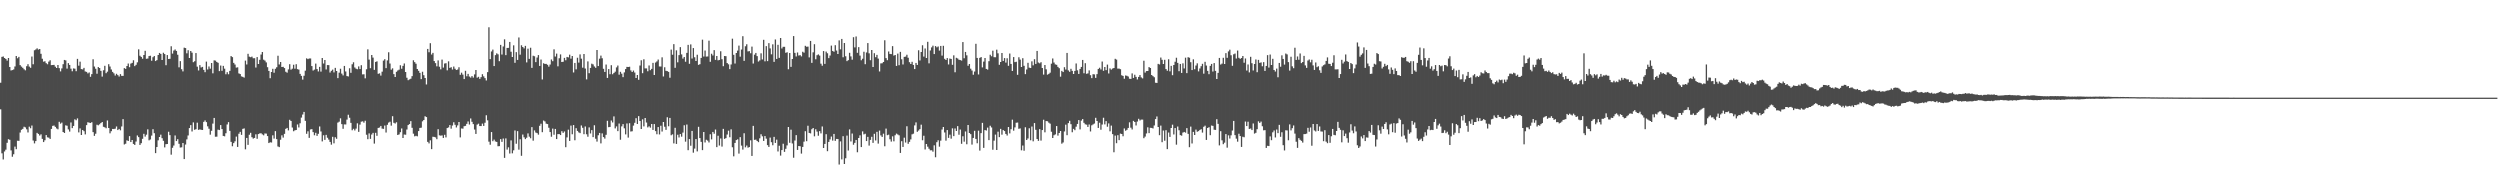 <?xml version="1.0" encoding="UTF-8"?>
<svg xmlns="http://www.w3.org/2000/svg" width="1920" height="150">
  <path d="M0 63.522h1v20.424H0zM1 43.660h1v74.108H1zM2 43.341h1v79.118H2zM3 44.528h1v71.784H3zM4 45.281h1v69.657H4zM5 46.532h1v63.155H5zM6 44.531h1v62.358H6zM7 51.462h1v55.908H7zM8 54.122h1v61.403H8zM9 53.797h1v66.573H9zM10 53.341h1v65.125H10zM11 51.041h1v61.534H11zM12 43.006h1v71.604H12zM13 44.724h1v63.379H13zM14 43.695h1v64.512H14zM15 50.020h1v51.744H15zM16 51.144h1v48.527H16zM17 52.081h1v46.872H17zM18 53.200h1v44.153H18zM19 54.038h1v43.823H19zM20 50.839h1v48.487H20zM21 49.325h1v52.397H21zM22 51.154h1v46.141H22zM23 52.068h1v46.465H23zM24 43.420h1v52.987H24zM25 49.372h1v58.543H25zM26 38.586h1v71.527H26zM27 38.014h1v70.323H27zM28 37.103h1v64.925H28zM29 38.070h1v64.772H29zM30 37.624h1v66.472H30zM31 41.334h1v61.814H31zM32 45.103h1v61.571H32zM33 47.355h1v61.772H33zM34 47.059h1v60.642H34zM35 48.558h1v55.152H35zM36 49.339h1v56.112H36zM37 47.295h1v58.430H37zM38 46.309h1v60.403H38zM39 50.004h1v48.997H39zM40 49.911h1v46.753H40zM41 49.819h1v46.583H41zM42 51.197h1v46.260H42zM43 52.215h1v46.423H43zM44 49.901h1v49.442H44zM45 52.312h1v41.230H45zM46 54.845h1v40.107H46zM47 52.550h1v41.609H47zM48 49.294h1v52.076H48zM49 46.036h1v56.132H49zM50 46.403h1v49.871H50zM51 52.699h1v43.856H51zM52 48.478h1v50.876H52zM53 49.856h1v51.205H53zM54 52.732h1v41.339H54zM55 54.707h1v43.674H55zM56 52.510h1v44.194H56zM57 52.723h1v38.922H57zM58 54.683h1v37.696H58zM59 45.194h1v45.749H59zM60 50.453h1v51.252H60zM61 47.363h1v51.253H61zM62 53.056h1v50.627H62zM63 53.298h1v46.566H63zM64 52.111h1v48.649H64zM65 54.884h1v48.343H65zM66 55.219h1v40.887H66zM67 56.361h1v37.518H67zM68 55.639h1v38.570H68zM69 58.990h1v35.497H69zM70 56.909h1v36.948H70zM71 45.530h1v55.929H71zM72 51.088h1v53.239H72zM73 52.795h1v49.923H73zM74 56.633h1v39.155H74zM75 51.532h1v44.720H75zM76 52.243h1v43.231H76zM77 54.441h1v40.080H77zM78 58.838h1v34.853H78zM79 53.960h1v43.416H79zM80 50.559h1v47.212H80zM81 56.222h1v42.304H81zM82 55.047h1v37.484H82zM83 49.282h1v49.023H83zM84 51.117h1v51.283H84zM85 53.353h1v47.388H85zM86 55.195h1v43.809H86zM87 56.295h1v42.837H87zM88 58.014h1v40.788H88zM89 56.682h1v40.418H89zM90 57.708h1v42.189H90zM91 58.766h1v40.247H91zM92 56.957h1v43.122H92zM93 58.271h1v38.871H93zM94 58.249h1v33.256H94zM95 52.314h1v58.644H95zM96 52.870h1v57.537H96zM97 50.669h1v57.098H97zM98 48.778h1v59.491H98zM99 51.606h1v52.948H99zM100 48.868h1v60.214H100zM101 48.290h1v59.244H101zM102 46.283h1v64.277H102zM103 50.806h1v60.483H103zM104 49.770h1v58.911H104zM105 47.889h1v56.144H105zM106 37.875h1v67.438H106zM107 42.829h1v68.501H107zM108 43.716h1v66.283H108zM109 45.133h1v61.461H109zM110 42.259h1v60.489H110zM111 39.020h1v65.911H111zM112 45.178h1v58.234H112zM113 44.963h1v54.389H113zM114 43.056h1v64.713H114zM115 42.786h1v64.315H115zM116 46.654h1v57.506H116zM117 43.910h1v55.333H117zM118 43.007h1v59.270H118zM119 46.900h1v70.699H119zM120 46.204h1v66.718H120zM121 42.217h1v65.542H121zM122 40.668h1v64.573H122zM123 41.402h1v61.997H123zM124 46.088h1v60.057H124zM125 40.510h1v67.634H125zM126 41.509h1v71.705H126zM127 50.072h1v60.694H127zM128 42.312h1v68.262H128zM129 45.287h1v55.883H129zM130 45.176h1v58.609H130zM131 35.551h1v83.244H131zM132 41.152h1v72.334H132zM133 38.832h1v72.933H133zM134 37.974h1v66.044H134zM135 39.093h1v69.262H135zM136 42.014h1v64.875H136zM137 51.717h1v58.706H137zM138 46.937h1v66.354H138zM139 53.124h1v60.041H139zM140 54.814h1v55.006H140zM141 36.585h1v85.584H141zM142 36.897h1v74.094H142zM143 40.947h1v66.128H143zM144 38.565h1v65.482H144zM145 44.551h1v53.784H145zM146 39.176h1v56.950H146zM147 40.463h1v60.509H147zM148 47.770h1v46.236H148zM149 47.038h1v52.669H149zM150 40.752h1v58.457H150zM151 51.189h1v43.032H151zM152 54.100h1v45.631H152zM153 50.006h1v49.370H153zM154 51.817h1v47.868H154zM155 51.352h1v48.473H155zM156 53.665h1v39.906H156zM157 55.428h1v37.020H157zM158 47.293h1v46.517H158zM159 53.336h1v43.663H159zM160 51.025h1v47.837H160zM161 52.736h1v50.707H161zM162 48.383h1v52.051H162zM163 56.294h1v38.631H163zM164 46.333h1v44.221H164zM165 46.560h1v58.447H165zM166 47.555h1v57.395H166zM167 48.218h1v51.344H167zM168 54.622h1v45.266H168zM169 50.343h1v45.692H169zM170 54.368h1v44.769H170zM171 50.589h1v53.826H171zM172 52.758h1v51.922H172zM173 57.052h1v45.308H173zM174 55.465h1v40.137H174zM175 57.032h1v36.781H175zM176 54.423h1v46.084H176zM177 43.075h1v65.893H177zM178 43.897h1v68.438H178zM179 48.268h1v61.640H179zM180 49.536h1v59.020H180zM181 51.905h1v53.029H181zM182 51.719h1v61.127H182zM183 56.363h1v46.338H183zM184 56.866h1v44.414H184zM185 58.676h1v44.922H185zM186 59.026h1v39.939H186zM187 59.597h1v39.027H187zM188 46.564h1v68.124H188zM189 49.492h1v56.434H189zM190 41.319h1v69.919H190zM191 43.512h1v59.985H191zM192 43.937h1v58.041H192zM193 43.475h1v61.891H193zM194 44.739h1v61.694H194zM195 44.703h1v61.242H195zM196 51.859h1v51.311H196zM197 43.808h1v62.797H197zM198 49.172h1v53.785H198zM199 45.920h1v56.527H199zM200 41.884h1v60.451H200zM201 39.958h1v63.243H201zM202 45.850h1v58.102H202zM203 46.548h1v55.953H203zM204 47.910h1v54.704H204zM205 51.634h1v52.848H205zM206 54.453h1v55.420H206zM207 60.070h1v49.200H207zM208 55.311h1v54.167H208zM209 52.826h1v51.110H209zM210 55.842h1v50.582H210zM211 52.817h1v47.913H211zM212 51.673h1v55.199H212zM213 42.798h1v69.671H213zM214 49.517h1v63.457H214zM215 47.629h1v59.696H215zM216 51.455h1v52.498H216zM217 51.305h1v54.349H217zM218 52.274h1v50.519H218zM219 55.110h1v43.879H219zM220 55.829h1v42.439H220zM221 53.295h1v46.829H221zM222 49.320h1v42.689H222zM223 53.506h1v39.432H223zM224 52.721h1v45.241H224zM225 49.708h1v51.126H225zM226 52.720h1v47.378H226zM227 49.314h1v50.535H227zM228 53.069h1v42.498H228zM229 53.432h1v44.437H229zM230 56.740h1v37.904H230zM231 58.266h1v32.058H231zM232 61.133h1v26.842H232zM233 58.166h1v27.773H233zM234 54.293h1v38.532H234zM235 44.821h1v57.921H235zM236 45.429h1v55.413H236zM237 44.886h1v60.982H237zM238 44.879h1v54.540H238zM239 50.761h1v48.422H239zM240 54.186h1v47.300H240zM241 53.448h1v50.423H241zM242 48.855h1v53.120H242zM243 53.052h1v51.285H243zM244 54.884h1v47.855H244zM245 51.367h1v45.778H245zM246 54.966h1v45.981H246zM247 44.526h1v64.066H247zM248 48.780h1v55.083H248zM249 46.060h1v61.334H249zM250 53.343h1v50.213H250zM251 49.965h1v55.803H251zM252 50.038h1v57.180H252zM253 55.727h1v53.278H253zM254 54.392h1v56.732H254zM255 53.467h1v51.574H255zM256 55.605h1v54.465H256zM257 52.124h1v53.274H257zM258 54.544h1v52.043H258zM259 59.985h1v34.167H259zM260 55.802h1v37.640H260zM261 52.781h1v38.086H261zM262 56.540h1v38.817H262zM263 57.894h1v41.011H263zM264 50.653h1v44.899H264zM265 54.887h1v40.686H265zM266 58.416h1v33.446H266zM267 58.735h1v29.391H267zM268 52.431h1v38.005H268zM269 55.905h1v38.442H269zM270 49.338h1v50.685H270zM271 47.827h1v51.092H271zM272 51.799h1v48.402H272zM273 52.767h1v46.001H273zM274 53.178h1v41.527H274zM275 50.999h1v50.262H275zM276 53.067h1v42.607H276zM277 50.073h1v43.381H277zM278 57.117h1v36.046H278zM279 57.026h1v37.178H279zM280 60.177h1v32.549H280zM281 53.173h1v50.297H281zM282 37.889h1v68.991H282zM283 45.780h1v56.656H283zM284 52.363h1v54.293H284zM285 42.228h1v61.101H285zM286 44.232h1v57.820H286zM287 53.670h1v56.620H287zM288 47.575h1v54.400H288zM289 47.113h1v57.163H289zM290 56.670h1v41.605H290zM291 56.294h1v41.658H291zM292 58.043h1v38.695H292zM293 55.041h1v43.749H293zM294 46.559h1v52.386H294zM295 45.451h1v50.968H295zM296 52.347h1v49.447H296zM297 46.392h1v49.442H297zM298 40.154h1v54.005H298zM299 48.784h1v44.722H299zM300 53.510h1v42.988H300zM301 52.493h1v36.761H301zM302 56.934h1v37.361H302zM303 59.142h1v35.712H303zM304 55.121h1v38.795H304zM305 54.125h1v49.563H305zM306 53.515h1v49.729H306zM307 50.103h1v51.450H307zM308 52.764h1v45.884H308zM309 50.593h1v55.406H309zM310 48.759h1v54.542H310zM311 55.294h1v48.173H311zM312 59.697h1v39.790H312zM313 61.602h1v34.454H313zM314 60.969h1v34.301H314zM315 60.451h1v32.593H315zM316 58.491h1v39.643H316zM317 46.268h1v56.389H317zM318 47.705h1v56.984H318zM319 48.965h1v55.345H319zM320 52.985h1v51.695H320zM321 54.388h1v46.249H321zM322 55.985h1v42.246H322zM323 60.749h1v37.275H323zM324 55.110h1v38.071H324zM325 57.771h1v34.374H325zM326 59.888h1v29.381H326zM327 64.888h1v25.033H327zM328 37.581h1v71.393H328zM329 40.134h1v70.015H329zM330 33.165h1v74.597H330zM331 41.861h1v72.690H331zM332 40.598h1v64.395H332zM333 46.904h1v58.273H333zM334 48.482h1v57.028H334zM335 50.929h1v55.958H335zM336 46.379h1v52.852H336zM337 51.229h1v52.729H337zM338 53.258h1v50.924H338zM339 45.788h1v58.191H339zM340 51.938h1v53.988H340zM341 48.787h1v54.753H341zM342 48.550h1v56.958H342zM343 54.023h1v44.320H343zM344 47.128h1v50.737H344zM345 52.104h1v43.951H345zM346 51.608h1v47.191H346zM347 53.424h1v42.979H347zM348 51.083h1v42.825H348zM349 52.807h1v43.042H349zM350 53.756h1v44.142H350zM351 53.403h1v42.925H351zM352 51.636h1v42.057H352zM353 57.446h1v48.051H353zM354 55.814h1v42.822H354zM355 57.284h1v41.535H355zM356 60.719h1v36.201H356zM357 54.396h1v42.284H357zM358 58.582h1v36.550H358zM359 56.729h1v36.555H359zM360 58.791h1v36.864H360zM361 59.603h1v31.357H361zM362 58.409h1v35.121H362zM363 59.623h1v35.723H363zM364 57.122h1v42.342H364zM365 53.748h1v49.106H365zM366 59.625h1v36.064H366zM367 58.962h1v36.020H367zM368 60.586h1v36.209H368zM369 59.214h1v37.600H369zM370 56.997h1v37.939H370zM371 58.612h1v38.127H371zM372 59.991h1v34.271H372zM373 61.816h1v26.690H373zM374 55.382h1v37.043H374zM375 20.939h1v87.846H375zM376 45.404h1v65.768H376zM377 39.547h1v61.876H377zM378 38.105h1v70.357H378zM379 50.761h1v56.452H379zM380 42.339h1v66.320H380zM381 40.965h1v68.065H381zM382 41.747h1v70.608H382zM383 47.008h1v65.212H383zM384 34.477h1v72.377H384zM385 41.899h1v67.075H385zM386 35.675h1v70.707H386zM387 30.219h1v91.001H387zM388 42.317h1v63.973H388zM389 36.805h1v78.066H389zM390 36.760h1v76.407H390zM391 32.181h1v85.707H391zM392 39.716h1v68.093H392zM393 43.758h1v73.983H393zM394 34.806h1v80.657H394zM395 48.245h1v51.943H395zM396 40.039h1v70.347H396zM397 46.022h1v54.702H397zM398 28.764h1v86.157H398zM399 42.001h1v64.978H399zM400 34.776h1v84.860H400zM401 36.084h1v67.221H401zM402 37.173h1v68.307H402zM403 35.227h1v71.639H403zM404 47.911h1v57.885H404zM405 37.372h1v65.086H405zM406 45.194h1v59.741H406zM407 36.675h1v69.534H407zM408 52.134h1v45.517H408zM409 42.800h1v65.213H409zM410 43.224h1v56.920H410zM411 47.696h1v54.075H411zM412 44.185h1v58.046H412zM413 42.283h1v61.127H413zM414 50.613h1v46.005H414zM415 45.728h1v49.278H415zM416 61.042h1v40.492H416zM417 48.609h1v43.955H417zM418 49.088h1v44.142H418zM419 49.072h1v45.893H419zM420 49.744h1v45.528H420zM421 51.194h1v46.913H421zM422 49.547h1v51.877H422zM423 45.669h1v59.322H423zM424 47.009h1v51.781H424zM425 37.894h1v65.587H425zM426 43.416h1v55.609H426zM427 41.189h1v65.632H427zM428 50.941h1v52.069H428zM429 44.732h1v58.254H429zM430 41.803h1v61.937H430zM431 47.633h1v53.149H431zM432 47.425h1v54.603H432zM433 44.456h1v56.513H433zM434 46.269h1v66.774H434zM435 43.727h1v61.799H435zM436 44.105h1v55.471H436zM437 41.981h1v66.259H437zM438 45.066h1v51.407H438zM439 42.996h1v60.133H439zM440 55.651h1v40.405H440zM441 48.344h1v59.377H441zM442 53.238h1v45.202H442zM443 44.345h1v56.204H443zM444 48.093h1v53.601H444zM445 41.798h1v60.428H445zM446 45.040h1v51.299H446zM447 51.956h1v46.194H447zM448 41.491h1v61.581H448zM449 52.660h1v44.484H449zM450 60.965h1v42.167H450zM451 47.131h1v57.889H451zM452 56.241h1v41.615H452zM453 52.178h1v50.315H453zM454 48.916h1v51.049H454zM455 49.440h1v55.903H455zM456 51.043h1v45.144H456zM457 52.088h1v54.450H457zM458 38.404h1v70.338H458zM459 50.718h1v53.149H459zM460 45.082h1v57.013H460zM461 42.680h1v67.429H461zM462 44.748h1v57.697H462zM463 52.826h1v52.462H463zM464 55.240h1v51.225H464zM465 49.538h1v53.997H465zM466 59.829h1v32.929H466zM467 53.019h1v44.678H467zM468 56.979h1v40.496H468zM469 50.056h1v42.505H469zM470 57.059h1v36.987H470zM471 56.012h1v33.366H471zM472 55.042h1v43.552H472zM473 51.785h1v45.279H473zM474 50.331h1v50.375H474zM475 57.341h1v37.549H475zM476 55.135h1v52.194H476zM477 56.561h1v40.529H477zM478 59.263h1v36.083H478zM479 55.593h1v42.957H479zM480 53.032h1v50.211H480zM481 51.359h1v43.466H481zM482 51.453h1v54.223H482zM483 51.255h1v43.354H483zM484 54.073h1v46.940H484zM485 55.286h1v45.514H485zM486 54.192h1v42.285H486zM487 55.700h1v38.600H487zM488 59.883h1v30.872H488zM489 57.587h1v37.669H489zM490 61.288h1v27.914H490zM491 50.305h1v42.619H491zM492 46.300h1v52.766H492zM493 56.220h1v35.446H493zM494 45.502h1v51.564H494zM495 52.535h1v38.082H495zM496 52.541h1v41.582H496zM497 54.750h1v43.068H497zM498 50.296h1v46.746H498zM499 53.917h1v44.116H499zM500 52.880h1v42.370H500zM501 48.260h1v51.521H501zM502 57.604h1v37.681H502zM503 48.020h1v52.705H503zM504 47.176h1v55.960H504zM505 45.740h1v51.836H505zM506 51.025h1v52.231H506zM507 51.109h1v45.472H507zM508 44.036h1v56.979H508zM509 58.709h1v34.969H509zM510 51.679h1v45.676H510zM511 54.373h1v45.352H511zM512 54.620h1v35.458H512zM513 55.176h1v41.801H513zM514 59.716h1v30.862H514zM515 38.079h1v65.827H515zM516 42.060h1v61.119H516zM517 33.878h1v76.244H517zM518 52.094h1v46.071H518zM519 38.630h1v71.929H519zM520 47.872h1v55.616H520zM521 42.349h1v63.223H521zM522 36.174h1v66.772H522zM523 41.791h1v63.169H523zM524 44.982h1v56.837H524zM525 43.788h1v52.410H525zM526 47.437h1v61.348H526zM527 40.598h1v55.019H527zM528 34.477h1v80.855H528zM529 49.004h1v57.801H529zM530 34.109h1v77.836H530zM531 44.968h1v55.604H531zM532 36.902h1v80.329H532zM533 43.974h1v70.128H533zM534 46.829h1v59.979H534zM535 42.037h1v74.238H535zM536 49.805h1v47.556H536zM537 49.317h1v56.732H537zM538 44.469h1v64.490H538zM539 30.489h1v84.801H539zM540 43.444h1v57.943H540zM541 38.823h1v70.614H541zM542 43.479h1v63.814H542zM543 43.348h1v64.646H543zM544 31.236h1v78.173H544zM545 47.475h1v55.619H545zM546 41.263h1v65.793H546zM547 42.580h1v58.724H547zM548 38.502h1v64.211H548zM549 46.000h1v53.476H549zM550 42.988h1v69.986H550zM551 46.350h1v57.919H551zM552 46.039h1v65.735H552zM553 39.372h1v66.963H553zM554 45.480h1v67.109H554zM555 50.827h1v48.156H555zM556 43.027h1v63.632H556zM557 43.170h1v62.921H557zM558 48.458h1v54.841H558zM559 49.407h1v50.946H559zM560 53.069h1v52.331H560zM561 49.485h1v49.867H561zM562 29.678h1v83.433H562zM563 42.086h1v77.952H563zM564 48.770h1v60.992H564zM565 40.712h1v66.836H565zM566 38.845h1v68.173H566zM567 35.039h1v82.923H567zM568 43.539h1v61.792H568zM569 38.053h1v73.769H569zM570 27.785h1v87.083H570zM571 46.746h1v55.581H571zM572 35.555h1v77.607H572zM573 34.021h1v77.759H573zM574 39.453h1v73.970H574zM575 39.286h1v73.649H575zM576 40.903h1v66.861H576zM577 35.802h1v83.960H577zM578 48.790h1v47.877H578zM579 42.005h1v65.391H579zM580 40.644h1v66.551H580zM581 43.123h1v65.172H581zM582 47.264h1v61.919H582zM583 46.367h1v59.885H583zM584 40.940h1v62.155H584zM585 45.664h1v59.034H585zM586 30.569h1v77.649H586zM587 47.104h1v57.393H587zM588 35.428h1v71.079H588zM589 46.936h1v64.549H589zM590 33.143h1v79.721H590zM591 37.172h1v68.485H591zM592 41.721h1v67.485H592zM593 34.066h1v77.508H593zM594 47.518h1v57.583H594zM595 30.296h1v79.476H595zM596 45.255h1v61.997H596zM597 34.398h1v81.904H597zM598 44.439h1v67.508H598zM599 29.174h1v90.339H599zM600 37.200h1v78.062H600zM601 35.948h1v74.460H601zM602 35.954h1v80.665H602zM603 40.567h1v73.702H603zM604 40.126h1v71.557H604zM605 53.212h1v44.324H605zM606 40.705h1v68.968H606zM607 51.334h1v48.227H607zM608 45.316h1v64.851H608zM609 27.691h1v93.427H609zM610 40.623h1v67.320H610zM611 43.358h1v60.426H611zM612 40.304h1v74.825H612zM613 42.669h1v69.449H613zM614 42.323h1v70.000H614zM615 43.311h1v74.670H615zM616 39.756h1v73.085H616zM617 40.436h1v68.370H617zM618 35.193h1v65.575H618zM619 35.903h1v72.527H619zM620 35.774h1v60.788H620zM621 44.075h1v58.038H621zM622 31.458h1v71.007H622zM623 48.302h1v50.954H623zM624 40.169h1v58.139H624zM625 33.934h1v70.746H625zM626 45.519h1v53.752H626zM627 42.387h1v58.684H627zM628 41.773h1v62.476H628zM629 42.693h1v58.010H629zM630 48.913h1v53.514H630zM631 50.459h1v46.672H631zM632 39.204h1v74.437H632zM633 49.034h1v61.490H633zM634 39.617h1v63.454H634zM635 40.885h1v75.219H635zM636 44.621h1v64.387H636zM637 42.676h1v64.375H637zM638 34.999h1v69.876H638zM639 39.117h1v68.841H639zM640 39.750h1v63.124H640zM641 34.719h1v73.451H641zM642 38.806h1v67.888H642zM643 41.466h1v65.342H643zM644 31.011h1v95.326H644zM645 37.875h1v70.695H645zM646 29.925h1v92.516H646zM647 43.998h1v60.610H647zM648 33.044h1v92.923H648zM649 43.191h1v78.363H649zM650 46.937h1v57.206H650zM651 46.206h1v69.377H651zM652 40.546h1v58.857H652zM653 43.334h1v65.316H653zM654 45.811h1v56.760H654zM655 28.558h1v82.580H655zM656 36.423h1v73.279H656zM657 27.980h1v79.514H657zM658 40.574h1v76.359H658zM659 36.190h1v69.779H659zM660 42.698h1v61.244H660zM661 46.302h1v66.647H661zM662 45.099h1v55.790H662zM663 39.735h1v63.483H663zM664 49.302h1v53.387H664zM665 40.305h1v68.032H665zM666 33.099h1v72.033H666zM667 40.964h1v70.833H667zM668 46.231h1v61.168H668zM669 38.384h1v66.653H669zM670 51.456h1v58.254H670zM671 40.875h1v61.893H671zM672 43.950h1v63.939H672zM673 42.127h1v59.122H673zM674 45.020h1v65.265H674zM675 54.881h1v45.431H675zM676 48.688h1v55.296H676zM677 48.582h1v56.582H677zM678 47.594h1v55.047H678zM679 30.946h1v81.404H679zM680 44.667h1v54.101H680zM681 46.216h1v57.596H681zM682 39.525h1v63.910H682zM683 41.404h1v65.542H683zM684 41.592h1v67.171H684zM685 35.420h1v69.302H685zM686 42.689h1v65.864H686zM687 42.228h1v61.654H687zM688 50.631h1v51.964H688zM689 41.158h1v62.099H689zM690 50.079h1v53.852H690zM691 39.845h1v77.586H691zM692 45.534h1v62.904H692zM693 49.496h1v63.343H693zM694 43.678h1v62.052H694zM695 43.479h1v66.011H695zM696 42.036h1v54.951H696zM697 44.318h1v66.123H697zM698 47.781h1v61.188H698zM699 49.163h1v57.901H699zM700 47.469h1v55.719H700zM701 49.856h1v52.794H701zM702 53.055h1v43.252H702zM703 48.308h1v45.693H703zM704 49.846h1v51.381H704zM705 38.619h1v61.643H705zM706 46.437h1v52.727H706zM707 39.931h1v55.790H707zM708 34.784h1v72.952H708zM709 43.490h1v60.765H709zM710 37.239h1v77.557H710zM711 44.559h1v66.025H711zM712 32.088h1v80.550H712zM713 48.648h1v65.583H713zM714 38.750h1v76.694H714zM715 36.391h1v79.014H715zM716 35.049h1v81.412H716zM717 41.545h1v70.049H717zM718 35.375h1v85.419H718zM719 36.354h1v72.873H719zM720 35.709h1v71.992H720zM721 38.870h1v73.770H721zM722 35.254h1v72.757H722zM723 42.725h1v56.764H723zM724 35.158h1v62.386H724zM725 45.136h1v56.609H725zM726 46.098h1v61.910H726zM727 44.600h1v55.277H727zM728 49.486h1v56.387H728zM729 44.960h1v58.446H729zM730 45.285h1v61.236H730zM731 49.743h1v48.841H731zM732 42.481h1v62.070H732zM733 55.484h1v43.198H733zM734 44.371h1v56.232H734zM735 44.884h1v52.001H735zM736 45.865h1v57.636H736zM737 46.152h1v53.307H737zM738 46.550h1v63.893H738zM739 32.293h1v72.342H739zM740 44.744h1v64.033H740zM741 39.904h1v61.055H741zM742 42.516h1v68.275H742zM743 50.486h1v45.515H743zM744 49.138h1v52.991H744zM745 52.734h1v50.262H745zM746 54.152h1v56.882H746zM747 57.375h1v48.544H747zM748 54.914h1v45.530H748zM749 33.625h1v73.089H749zM750 44.497h1v65.510H750zM751 57.172h1v43.158H751zM752 44.460h1v71.204H752zM753 43.843h1v58.385H753zM754 51.758h1v42.614H754zM755 47.312h1v66.241H755zM756 44.520h1v55.387H756zM757 52.960h1v47.313H757zM758 53.460h1v44.556H758zM759 46.998h1v60.609H759zM760 42.040h1v54.504H760zM761 43.208h1v54.705H761zM762 38.923h1v76.056H762zM763 43.907h1v64.119H763zM764 43.985h1v59.366H764zM765 38.123h1v77.090H765zM766 40.957h1v60.159H766zM767 49.785h1v55.549H767zM768 47.613h1v51.347H768zM769 40.685h1v62.755H769zM770 46.789h1v53.101H770zM771 44.610h1v56.031H771zM772 48.093h1v54.774H772zM773 44.735h1v59.363H773zM774 50.518h1v47.010H774zM775 41.096h1v61.356H775zM776 49.076h1v50.157H776zM777 54.481h1v37.429H777zM778 43.845h1v56.513H778zM779 47.709h1v50.117H779zM780 47.414h1v46.832H780zM781 57.424h1v36.692H781zM782 43.963h1v54.979H782zM783 45.762h1v52.829H783zM784 51.456h1v63.988H784zM785 44.708h1v67.040H785zM786 50.512h1v65.233H786zM787 56.941h1v40.799H787zM788 53.366h1v54.159H788zM789 48.232h1v58.106H789zM790 51.973h1v46.537H790zM791 52.246h1v55.504H791zM792 47.112h1v50.043H792zM793 50.154h1v58.406H793zM794 45.473h1v49.064H794zM795 49.080h1v50.614H795zM796 39.118h1v67.614H796zM797 48.048h1v60.116H797zM798 48.638h1v50.549H798zM799 47.764h1v60.235H799zM800 52.247h1v47.632H800zM801 57.317h1v34.640H801zM802 49.939h1v51.691H802zM803 53.267h1v39.708H803zM804 57.366h1v35.742H804zM805 56.755h1v37.439H805zM806 55.826h1v39.158H806zM807 48.873h1v52.286H807zM808 44.876h1v61.108H808zM809 48.018h1v55.849H809zM810 49.466h1v53.767H810zM811 49.782h1v47.053H811zM812 51.340h1v52.826H812zM813 52.390h1v49.750H813zM814 58.892h1v41.725H814zM815 54.405h1v55.907H815zM816 55.350h1v54.078H816zM817 51.612h1v49.378H817zM818 53.424h1v42.319H818zM819 40.677h1v63.181H819zM820 54.085h1v40.473H820zM821 55.145h1v37.650H821zM822 52.846h1v42.550H822zM823 54.436h1v47.123H823zM824 56.809h1v42.155H824zM825 54.477h1v45.509H825zM826 48.716h1v48.569H826zM827 54.028h1v41.159H827zM828 56.778h1v35.414H828zM829 52.941h1v46.433H829zM830 51.402h1v41.202H830zM831 46.053h1v45.406H831zM832 56.246h1v38.045H832zM833 48.525h1v46.983H833zM834 56.685h1v39.072H834zM835 56.375h1v41.121H835zM836 54.043h1v41.544H836zM837 57.763h1v43.194H837zM838 59.982h1v36.261H838zM839 56.974h1v38.558H839zM840 57.114h1v37.781H840zM841 59.787h1v30.667H841zM842 56.931h1v36.019H842zM843 52.947h1v45.304H843zM844 52.023h1v42.249H844zM845 53.369h1v46.251H845zM846 47.256h1v48.400H846zM847 54.396h1v36.000H847zM848 51.461h1v44.101H848zM849 53.879h1v39.145H849zM850 49.632h1v47.675H850zM851 56.409h1v38.383H851zM852 52.553h1v48.334H852zM853 53.453h1v42.985H853zM854 52.633h1v50.381H854zM855 52.224h1v64.727H855zM856 45.137h1v58.995H856zM857 45.757h1v64.197H857zM858 52.695h1v51.144H858zM859 52.704h1v54.937H859zM860 53.169h1v49.436H860zM861 57.828h1v45.063H861zM862 58.299h1v46.339H862zM863 60.468h1v38.208H863zM864 57.942h1v42.462H864zM865 58.209h1v41.477H865zM866 58.802h1v39.464H866zM867 60.488h1v33.471H867zM868 60.598h1v37.453H868zM869 56.371h1v43.083H869zM870 59.844h1v32.995H870zM871 57.398h1v36.283H871zM872 59.022h1v37.326H872zM873 61.005h1v32.323H873zM874 59.103h1v32.142H874zM875 57.626h1v34.871H875zM876 59.465h1v32.376H876zM877 60.227h1v31.609H877zM878 46.658h1v59.457H878zM879 55.760h1v49.159H879zM880 54.586h1v47.905H880zM881 54.543h1v43.256H881zM882 51.502h1v50.748H882zM883 52.238h1v45.903H883zM884 57.622h1v40.620H884zM885 58.466h1v40.182H885zM886 59.322h1v37.027H886zM887 63.528h1v27.936H887zM888 63.717h1v25.732H888zM889 49.028h1v48.513H889zM890 49.523h1v54.285H890zM891 44.182h1v52.268H891zM892 45.908h1v63.279H892zM893 49.165h1v51.079H893zM894 45.931h1v62.154H894zM895 53.032h1v46.947H895zM896 54.317h1v60.216H896zM897 45.514h1v56.270H897zM898 54.794h1v50.345H898zM899 50.611h1v47.676H899zM900 57.744h1v38.006H900zM901 49.898h1v53.350H901zM902 47.399h1v50.970H902zM903 44.335h1v66.758H903zM904 48.305h1v48.877H904zM905 54.666h1v45.367H905zM906 49.076h1v54.727H906zM907 56.026h1v48.152H907zM908 48.636h1v53.187H908zM909 52.556h1v48.759H909zM910 44.274h1v57.597H910zM911 56.174h1v42.223H911zM912 43.934h1v58.878H912zM913 44.346h1v68.725H913zM914 47.759h1v49.464H914zM915 53.788h1v56.384H915zM916 45.587h1v55.694H916zM917 53.214h1v50.446H917zM918 50.335h1v49.198H918zM919 48.651h1v52.525H919zM920 54.845h1v45.846H920zM921 52.564h1v47.248H921zM922 50.843h1v48.390H922zM923 48.991h1v52.849H923zM924 56.584h1v40.810H924zM925 47.474h1v49.059H925zM926 50.313h1v57.170H926zM927 54.425h1v43.888H927zM928 56.978h1v40.717H928zM929 50.583h1v53.250H929zM930 49.111h1v47.300H930zM931 54.956h1v41.722H931zM932 48.454h1v51.206H932zM933 54.405h1v45.373H933zM934 60.666h1v30.871H934zM935 55.945h1v39.175H935zM936 44.477h1v67.176H936zM937 49.576h1v51.190H937zM938 48.852h1v58.902H938zM939 44.415h1v66.321H939zM940 49.170h1v60.391H940zM941 40.827h1v62.159H941zM942 44.368h1v69.020H942zM943 39.467h1v64.483H943zM944 38.135h1v68.242H944zM945 42.442h1v61.479H945zM946 50.558h1v49.674H946zM947 41.683h1v51.200H947zM948 41.093h1v62.708H948zM949 44.945h1v61.555H949zM950 38.813h1v69.992H950zM951 44.371h1v58.356H951zM952 45.235h1v59.275H952zM953 44.566h1v68.260H953zM954 43.003h1v62.015H954zM955 48.197h1v57.228H955zM956 44.894h1v48.467H956zM957 54.161h1v42.639H957zM958 49.495h1v43.972H958zM959 55.589h1v43.449H959zM960 43.607h1v55.093H960zM961 48.540h1v51.330H961zM962 54.101h1v40.702H962zM963 49.138h1v53.489H963zM964 45.659h1v56.319H964zM965 55.463h1v43.772H965zM966 45.988h1v47.218H966zM967 48.279h1v46.144H967zM968 47.937h1v45.477H968zM969 50.867h1v46.113H969zM970 47.702h1v52.398H970zM971 54.466h1v45.473H971zM972 50.640h1v62.969H972zM973 42.327h1v69.670H973zM974 51.893h1v60.295H974zM975 41.893h1v62.844H975zM976 49.927h1v57.754H976zM977 45.153h1v56.475H977zM978 53.737h1v46.440H978zM979 54.951h1v50.633H979zM980 52.683h1v46.781H980zM981 59.337h1v42.884H981zM982 48.309h1v47.583H982zM983 51.270h1v53.788H983zM984 42.490h1v59.067H984zM985 45.284h1v66.218H985zM986 49.590h1v65.970H986zM987 41.110h1v58.934H987zM988 41.785h1v58.420H988zM989 47.719h1v60.000H989zM990 54.231h1v41.307H990zM991 43.563h1v56.594H991zM992 50.948h1v47.490H992zM993 52.360h1v44.016H993zM994 36.658h1v65.952H994zM995 46.048h1v62.787H995zM996 43.340h1v70.222H996zM997 45.893h1v60.193H997zM998 41.064h1v66.319H998zM999 48.468h1v59.706H999zM1000 47.628h1v61.915H1000zM1001 42.927h1v60.093H1001zM1002 50.213h1v52.730H1002zM1003 52.111h1v50.477H1003zM1004 46.472h1v51.704H1004zM1005 45.669h1v55.515H1005zM1006 47.863h1v50.012H1006zM1007 45.891h1v66.026H1007zM1008 50.240h1v44.967H1008zM1009 53.701h1v46.479H1009zM1010 47.977h1v52.986H1010zM1011 51.621h1v43.675H1011zM1012 50.916h1v49.643H1012zM1013 53.945h1v43.165H1013zM1014 55.971h1v45.013H1014zM1015 51.050h1v49.995H1015zM1016 50.063h1v58.395H1016zM1017 49.469h1v50.501H1017zM1018 46.795h1v62.025H1018zM1019 44.080h1v65.892H1019zM1020 48.956h1v54.764H1020zM1021 49.077h1v60.571H1021zM1022 50.756h1v53.909H1022zM1023 48.161h1v50.839H1023zM1024 42.459h1v61.115H1024zM1025 53.312h1v50.556H1025zM1026 53.290h1v47.299H1026zM1027 53.171h1v40.439H1027zM1028 59.879h1v38.320H1028zM1029 56.884h1v42.804H1029zM1030 45.943h1v63.382H1030zM1031 48.766h1v51.334H1031zM1032 47.369h1v57.128H1032zM1033 41.831h1v60.776H1033zM1034 46.949h1v59.199H1034zM1035 47.581h1v61.968H1035zM1036 53.008h1v48.724H1036zM1037 48.402h1v47.011H1037zM1038 49.279h1v51.004H1038zM1039 56.154h1v46.170H1039zM1040 52.508h1v44.559H1040zM1041 49.566h1v51.396H1041zM1042 32.602h1v78.974H1042zM1043 35.740h1v77.910H1043zM1044 43.505h1v68.985H1044zM1045 42.108h1v62.686H1045zM1046 41.034h1v65.246H1046zM1047 36.420h1v67.311H1047zM1048 52.144h1v56.199H1048zM1049 38.345h1v67.170H1049zM1050 48.797h1v56.944H1050zM1051 50.825h1v49.858H1051zM1052 56.799h1v45.023H1052zM1053 56.601h1v39.365H1053zM1054 51.395h1v52.157H1054zM1055 48.965h1v54.779H1055zM1056 49.586h1v62.935H1056zM1057 40.756h1v66.360H1057zM1058 41.516h1v54.686H1058zM1059 47.008h1v53.087H1059zM1060 47.195h1v55.456H1060zM1061 52.571h1v44.643H1061zM1062 51.325h1v47.764H1062zM1063 49.004h1v46.205H1063zM1064 50.794h1v43.122H1064zM1065 49.869h1v49.522H1065zM1066 53.319h1v49.846H1066zM1067 56.690h1v38.924H1067zM1068 51.811h1v43.184H1068zM1069 53.596h1v47.943H1069zM1070 56.957h1v37.611H1070zM1071 52.552h1v49.402H1071zM1072 54.504h1v40.355H1072zM1073 57.714h1v36.802H1073zM1074 57.690h1v33.215H1074zM1075 58.358h1v33.668H1075zM1076 43.912h1v60.943H1076zM1077 44.366h1v51.045H1077zM1078 44.322h1v59.700H1078zM1079 43.712h1v62.896H1079zM1080 47.017h1v62.393H1080zM1081 47.392h1v52.201H1081zM1082 48.249h1v54.481H1082zM1083 47.002h1v54.605H1083zM1084 56.845h1v36.037H1084zM1085 46.986h1v48.781H1085zM1086 54.139h1v39.933H1086zM1087 55.083h1v43.311H1087zM1088 48.262h1v58.155H1088zM1089 42.108h1v66.116H1089zM1090 36.516h1v70.741H1090zM1091 46.004h1v60.437H1091zM1092 50.179h1v58.212H1092zM1093 37.122h1v67.924H1093zM1094 44.616h1v56.971H1094zM1095 51.230h1v52.859H1095zM1096 46.442h1v52.967H1096zM1097 44.499h1v52.279H1097zM1098 52.762h1v47.254H1098zM1099 50.950h1v48.719H1099zM1100 54.237h1v45.640H1100zM1101 53.161h1v40.538H1101zM1102 49.961h1v41.385H1102zM1103 54.457h1v44.476H1103zM1104 58.278h1v37.953H1104zM1105 49.924h1v45.073H1105zM1106 50.911h1v46.254H1106zM1107 50.373h1v51.834H1107zM1108 54.781h1v47.219H1108zM1109 49.941h1v50.100H1109zM1110 50.085h1v52.212H1110zM1111 50.933h1v50.258H1111zM1112 44.944h1v58.434H1112zM1113 43.213h1v68.136H1113zM1114 50.878h1v53.844H1114zM1115 53.822h1v40.867H1115zM1116 52.675h1v50.806H1116zM1117 58.439h1v43.516H1117zM1118 54.149h1v41.113H1118zM1119 59.290h1v36.924H1119zM1120 53.646h1v48.584H1120zM1121 60.995h1v37.454H1121zM1122 60.896h1v28.287H1122zM1123 57.109h1v35.424H1123zM1124 62.868h1v25.382H1124zM1125 60.903h1v33.423H1125zM1126 58.220h1v38.413H1126zM1127 55.234h1v45.917H1127zM1128 59.919h1v33.160H1128zM1129 59.448h1v35.598H1129zM1130 64.334h1v27.369H1130zM1131 57.926h1v38.071H1131zM1132 56.941h1v36.820H1132zM1133 59.342h1v34.355H1133zM1134 58.307h1v32.158H1134zM1135 59.142h1v33.962H1135zM1136 58.018h1v32.755H1136zM1137 55.518h1v37.390H1137zM1138 56.249h1v36.201H1138zM1139 56.397h1v35.032H1139zM1140 54.098h1v38.112H1140zM1141 55.329h1v39.544H1141zM1142 56.187h1v42.510H1142zM1143 56.183h1v38.901H1143zM1144 60.096h1v35.631H1144zM1145 61.335h1v30.287H1145zM1146 63.978h1v27.283H1146zM1147 64.740h1v23.956H1147zM1148 62.997h1v27.190H1148zM1149 61.907h1v28.759H1149zM1150 63.297h1v24.963H1150zM1151 61.067h1v28.717H1151zM1152 61.572h1v28.428H1152zM1153 61.175h1v29.902H1153zM1154 63.912h1v27.484H1154zM1155 61.132h1v28.098H1155zM1156 62.832h1v28.572H1156zM1157 61.078h1v29.856H1157zM1158 58.496h1v31.791H1158zM1159 56.588h1v33.306H1159zM1160 56.544h1v31.657H1160zM1161 56.967h1v32.102H1161zM1162 55.835h1v34.946H1162zM1163 56.301h1v32.429H1163zM1164 58.193h1v29.813H1164zM1165 57.367h1v31.549H1165zM1166 59.128h1v28.990H1166zM1167 59.029h1v29.352H1167zM1168 58.191h1v30.949H1168zM1169 51.345h1v46.981H1169zM1170 42.589h1v68.279H1170zM1171 48.659h1v52.162H1171zM1172 48.401h1v49.374H1172zM1173 45.177h1v52.704H1173zM1174 44.180h1v55.107H1174zM1175 53.535h1v43.007H1175zM1176 54.807h1v39.371H1176zM1177 49.717h1v41.656H1177zM1178 51.573h1v42.696H1178zM1179 49.746h1v42.593H1179zM1180 45.698h1v51.469H1180zM1181 45.002h1v51.061H1181zM1182 45.835h1v50.720H1182zM1183 44.531h1v50.827H1183zM1184 49.883h1v44.608H1184zM1185 52.661h1v37.624H1185zM1186 54.664h1v34.990H1186zM1187 54.361h1v34.726H1187zM1188 55.172h1v36.072H1188zM1189 54.139h1v36.292H1189zM1190 55.235h1v35.251H1190zM1191 56.146h1v33.114H1191zM1192 55.488h1v35.118H1192zM1193 56.951h1v35.081H1193zM1194 57.186h1v34.337H1194zM1195 57.021h1v36.823H1195zM1196 58.308h1v35.461H1196zM1197 55.958h1v38.825H1197zM1198 56.803h1v37.437H1198zM1199 55.774h1v37.627H1199zM1200 59.174h1v32.928H1200zM1201 60.990h1v30.885H1201zM1202 58.422h1v33.052H1202zM1203 60.593h1v26.915H1203zM1204 60.503h1v27.870H1204zM1205 62.196h1v25.091H1205zM1206 61.486h1v26.581H1206zM1207 63.329h1v25.356H1207zM1208 64.790h1v22.483H1208zM1209 64.392h1v24.089H1209zM1210 63.605h1v26.255H1210zM1211 64.920h1v24.419H1211zM1212 64.488h1v27.374H1212zM1213 61.960h1v30.405H1213zM1214 61.078h1v31.064H1214zM1215 64.726h1v24.496H1215zM1216 40.972h1v61.391H1216zM1217 62.201h1v41.586H1217zM1218 56.839h1v40.179H1218zM1219 58.011h1v40.736H1219zM1220 52.828h1v46.255H1220zM1221 57.008h1v43.762H1221zM1222 57.934h1v35.020H1222zM1223 59.731h1v32.057H1223zM1224 56.947h1v34.414H1224zM1225 57.863h1v37.568H1225zM1226 57.093h1v37.025H1226zM1227 60.359h1v31.208H1227zM1228 58.969h1v34.843H1228zM1229 56.798h1v38.774H1229zM1230 58.839h1v32.406H1230zM1231 57.864h1v33.356H1231zM1232 58.004h1v32.561H1232zM1233 57.452h1v29.609H1233zM1234 58.130h1v31.864H1234zM1235 58.148h1v33.609H1235zM1236 61.375h1v30.499H1236zM1237 63.088h1v27.328H1237zM1238 63.245h1v27.354H1238zM1239 62.023h1v27.266H1239zM1240 63.240h1v24.457H1240zM1241 62.509h1v24.509H1241zM1242 63.075h1v24.975H1242zM1243 61.097h1v28.233H1243zM1244 61.847h1v25.848H1244zM1245 59.767h1v28.549H1245zM1246 61.257h1v28.540H1246zM1247 59.983h1v30.909H1247zM1248 60.313h1v30.245H1248zM1249 60.980h1v28.330H1249zM1250 60.963h1v27.555H1250zM1251 62.926h1v24.378H1251zM1252 61.707h1v25.391H1252zM1253 62.796h1v24.708H1253zM1254 64.701h1v20.815H1254zM1255 64.895h1v19.691H1255zM1256 64.407h1v21.503H1256zM1257 66.401h1v20.404H1257zM1258 63.653h1v23.270H1258zM1259 64.409h1v21.408H1259zM1260 64.734h1v23.078H1260zM1261 62.391h1v26.245H1261zM1262 58.934h1v31.349H1262zM1263 57.681h1v41.568H1263zM1264 53.114h1v37.845H1264zM1265 49.644h1v42.149H1265zM1266 51.374h1v41.099H1266zM1267 46.408h1v46.503H1267zM1268 50.548h1v43.159H1268zM1269 53.057h1v34.796H1269zM1270 61.228h1v28.884H1270zM1271 59.148h1v28.249H1271zM1272 58.269h1v29.657H1272zM1273 59.741h1v26.559H1273zM1274 57.237h1v28.331H1274zM1275 55.418h1v30.084H1275zM1276 56.537h1v30.679H1276zM1277 56.174h1v31.924H1277zM1278 56.834h1v33.899H1278zM1279 57.432h1v30.334H1279zM1280 55.572h1v32.908H1280zM1281 55.661h1v32.922H1281zM1282 56.682h1v32.539H1282zM1283 57.209h1v32.528H1283zM1284 58.360h1v31.614H1284zM1285 59.058h1v31.028H1285zM1286 59.151h1v32.649H1286zM1287 59.783h1v31.933H1287zM1288 63.138h1v26.557H1288zM1289 64.675h1v22.117H1289zM1290 65.589h1v21.232H1290zM1291 66.802h1v21.437H1291zM1292 64.997h1v21.588H1292zM1293 65.034h1v19.721H1293zM1294 64.503h1v19.953H1294zM1295 64.983h1v19.236H1295zM1296 63.424h1v18.945H1296zM1297 60.535h1v24.115H1297zM1298 60.028h1v28.094H1298zM1299 60.703h1v27.479H1299zM1300 58.816h1v28.286H1300zM1301 60.255h1v28.165H1301zM1302 62.246h1v25.936H1302zM1303 62.975h1v23.712H1303zM1304 63.458h1v22.410H1304zM1305 63.523h1v21.262H1305zM1306 63.950h1v20.140H1306zM1307 64.723h1v18.623H1307zM1308 64.042h1v18.800H1308zM1309 64.305h1v31.964H1309zM1310 49.507h1v45.840H1310zM1311 61.893h1v28.933H1311zM1312 59.520h1v30.053H1312zM1313 59.656h1v28.975H1313zM1314 62.425h1v27.793H1314zM1315 62.146h1v27.914H1315zM1316 64.599h1v26.623H1316zM1317 60.047h1v32.291H1317zM1318 62.758h1v26.859H1318zM1319 64.237h1v22.986H1319zM1320 62.581h1v28.041H1320zM1321 63.506h1v24.416H1321zM1322 63.882h1v23.121H1322zM1323 64.824h1v20.174H1323zM1324 65.087h1v22.310H1324zM1325 64.851h1v21.206H1325zM1326 64.363h1v21.737H1326zM1327 63.240h1v22.303H1327zM1328 61.600h1v25.459H1328zM1329 61.250h1v25.553H1329zM1330 61.640h1v25.536H1330zM1331 60.252h1v29.042H1331zM1332 61.375h1v26.549H1332zM1333 61.013h1v29.941H1333zM1334 61.239h1v28.025H1334zM1335 63.051h1v25.262H1335zM1336 63.890h1v24.628H1336zM1337 62.097h1v25.158H1337zM1338 63.073h1v24.758H1338zM1339 62.793h1v23.935H1339zM1340 64.089h1v21.497H1340zM1341 65.021h1v20.839H1341zM1342 64.127h1v20.916H1342zM1343 65.615h1v20.594H1343zM1344 64.231h1v23.216H1344zM1345 62.964h1v24.977H1345zM1346 63.756h1v22.514H1346zM1347 65.011h1v21.094H1347zM1348 64.762h1v21.822H1348zM1349 62.022h1v25.888H1349zM1350 62.244h1v26.458H1350zM1351 61.600h1v25.159H1351zM1352 61.650h1v26.800H1352zM1353 61.201h1v26.359H1353zM1354 61.846h1v25.156H1354zM1355 63.498h1v21.156H1355zM1356 64.240h1v19.201H1356zM1357 64.703h1v18.799H1357zM1358 65.960h1v16.329H1358zM1359 66.565h1v14.431H1359zM1360 68.908h1v11.350H1360zM1361 68.787h1v12.109H1361zM1362 67.866h1v14.315H1362zM1363 67.224h1v15.830H1363zM1364 66.559h1v18.247H1364zM1365 64.418h1v20.244H1365zM1366 63.238h1v21.818H1366zM1367 63.715h1v21.934H1367zM1368 64.093h1v19.975H1368zM1369 62.626h1v21.381H1369zM1370 63.754h1v20.058H1370zM1371 65.246h1v16.931H1371zM1372 64.532h1v17.666H1372zM1373 65.684h1v16.985H1373zM1374 66.214h1v15.993H1374zM1375 67.393h1v14.692H1375zM1376 66.536h1v16.197H1376zM1377 65.568h1v19.031H1377zM1378 65.883h1v17.354H1378zM1379 66.024h1v17.586H1379zM1380 65.926h1v17.653H1380zM1381 65.002h1v18.884H1381zM1382 65.762h1v18.490H1382zM1383 64.323h1v18.809H1383zM1384 64.638h1v19.364H1384zM1385 64.117h1v20.167H1385zM1386 63.890h1v19.506H1386zM1387 64.794h1v17.994H1387zM1388 65.626h1v17.374H1388zM1389 66.602h1v15.589H1389zM1390 66.981h1v15.199H1390zM1391 67.139h1v14.278H1391zM1392 67.667h1v13.200H1392zM1393 68.449h1v11.516H1393zM1394 68.402h1v10.788H1394zM1395 69.478h1v10.358H1395zM1396 69.309h1v11.462H1396zM1397 67.918h1v12.776H1397zM1398 67.162h1v14.517H1398zM1399 66.734h1v14.635H1399zM1400 65.229h1v16.695H1400zM1401 65.262h1v15.714H1401zM1402 65.449h1v16.096H1402zM1403 65.751h1v16.297H1403zM1404 65.257h1v16.419H1404zM1405 66.744h1v14.325H1405zM1406 67.544h1v12.275H1406zM1407 67.354h1v11.776H1407zM1408 68.022h1v12.183H1408zM1409 67.038h1v13.343H1409zM1410 67.351h1v12.487H1410zM1411 67.684h1v11.992H1411zM1412 68.285h1v12.385H1412zM1413 67.420h1v13.723H1413zM1414 65.933h1v16.340H1414zM1415 65.886h1v15.359H1415zM1416 65.140h1v17.488H1416zM1417 65.236h1v15.899H1417zM1418 66.353h1v15.458H1418zM1419 66.030h1v15.558H1419zM1420 67.620h1v13.690H1420zM1421 67.230h1v14.514H1421zM1422 67.162h1v13.882H1422zM1423 68.000h1v14.215H1423zM1424 68.443h1v12.188H1424zM1425 68.773h1v12.018H1425zM1426 68.317h1v11.947H1426zM1427 69.161h1v10.945H1427zM1428 69.109h1v9.631H1428zM1429 70.301h1v9.010H1429zM1430 70.490h1v8.020H1430zM1431 69.964h1v8.938H1431zM1432 70.205h1v9.208H1432zM1433 69.854h1v10.176H1433zM1434 69.368h1v10.549H1434zM1435 68.746h1v11.900H1435zM1436 68.889h1v12.053H1436zM1437 69.430h1v11.948H1437zM1438 68.727h1v13.033H1438zM1439 69.360h1v11.388H1439zM1440 69.652h1v10.188H1440zM1441 70.058h1v9.395H1441zM1442 69.985h1v9.260H1442zM1443 69.712h1v9.929H1443zM1444 70.496h1v9.009H1444zM1445 70.117h1v9.265H1445zM1446 70.204h1v9.370H1446zM1447 70.306h1v9.948H1447zM1448 69.804h1v10.637H1448zM1449 69.473h1v11.449H1449zM1450 69.401h1v11.781H1450zM1451 69.044h1v12.297H1451zM1452 67.924h1v14.160H1452zM1453 68.883h1v12.589H1453zM1454 67.524h1v14.428H1454zM1455 67.220h1v14.152H1455zM1456 67.390h1v13.838H1456zM1457 67.427h1v14.264H1457zM1458 68.054h1v13.428H1458zM1459 68.932h1v12.202H1459zM1460 70.099h1v9.432H1460zM1461 70.229h1v9.050H1461zM1462 70.573h1v8.525H1462zM1463 70.925h1v8.125H1463zM1464 70.768h1v7.632H1464zM1465 70.987h1v7.186H1465zM1466 70.568h1v7.232H1466zM1467 70.896h1v7.188H1467zM1468 70.211h1v8.153H1468zM1469 69.727h1v9.009H1469zM1470 69.453h1v10.068H1470zM1471 69.360h1v9.939H1471zM1472 70.577h1v9.111H1472zM1473 70.953h1v8.489H1473zM1474 70.982h1v8.239H1474zM1475 70.595h1v8.440H1475zM1476 70.961h1v7.809H1476zM1477 71.360h1v7.857H1477zM1478 70.841h1v7.723H1478zM1479 70.960h1v7.792H1479zM1480 70.617h1v7.340H1480zM1481 71.251h1v6.437H1481zM1482 71.607h1v6.104H1482zM1483 71.192h1v6.707H1483zM1484 71.971h1v5.616H1484zM1485 71.714h1v6.471H1485zM1486 71.924h1v6.526H1486zM1487 71.510h1v6.231H1487zM1488 71.223h1v7.566H1488zM1489 70.702h1v7.590H1489zM1490 70.201h1v8.663H1490zM1491 70.901h1v8.084H1491zM1492 71.171h1v8.060H1492zM1493 71.312h1v7.442H1493zM1494 71.652h1v7.236H1494zM1495 72.094h1v6.686H1495zM1496 71.901h1v6.727H1496zM1497 71.564h1v6.684H1497zM1498 71.635h1v5.829H1498zM1499 70.978h1v6.769H1499zM1500 72.060h1v4.628H1500zM1501 72.674h1v4.282H1501zM1502 72.471h1v4.534H1502zM1503 72.585h1v5.081H1503zM1504 72.159h1v5.664H1504zM1505 72.185h1v5.438H1505zM1506 72.301h1v5.749H1506zM1507 72.029h1v5.733H1507zM1508 71.970h1v5.742H1508zM1509 71.475h1v6.165H1509zM1510 71.938h1v6.117H1510zM1511 71.727h1v6.178H1511zM1512 71.753h1v6.047H1512zM1513 72.083h1v5.674H1513zM1514 71.854h1v6.090H1514zM1515 72.306h1v5.342H1515zM1516 72.442h1v4.980H1516zM1517 72.636h1v4.862H1517zM1518 72.570h1v4.679H1518zM1519 72.973h1v3.914H1519zM1520 73.059h1v4.008H1520zM1521 72.869h1v4.161H1521zM1522 73.308h1v3.940H1522zM1523 72.838h1v4.644H1523zM1524 72.815h1v4.892H1524zM1525 72.857h1v4.804H1525zM1526 72.547h1v4.967H1526zM1527 72.560h1v4.915H1527zM1528 72.762h1v4.863H1528zM1529 72.617h1v4.769H1529zM1530 72.774h1v4.971H1530zM1531 72.449h1v4.897H1531zM1532 72.982h1v4.068H1532zM1533 72.887h1v4.203H1533zM1534 73.496h1v3.528H1534zM1535 73.428h1v3.591H1535zM1536 73.349h1v3.375H1536zM1537 73.342h1v3.433H1537zM1538 73.250h1v3.757H1538zM1539 73.122h1v3.895H1539zM1540 73.033h1v3.915H1540zM1541 73.056h1v4.098H1541zM1542 72.960h1v4.366H1542zM1543 72.856h1v4.300H1543zM1544 73.103h1v3.883H1544zM1545 73.073h1v4.212H1545zM1546 73.156h1v3.844H1546zM1547 73.142h1v3.799H1547zM1548 73.313h1v3.880H1548zM1549 73.152h1v3.770H1549zM1550 73.157h1v3.676H1550zM1551 73.398h1v3.184H1551zM1552 73.673h1v2.869H1552zM1553 73.654h1v2.860H1553zM1554 73.560h1v2.789H1554zM1555 73.726h1v2.692H1555zM1556 73.521h1v2.991H1556zM1557 73.393h1v3.219H1557zM1558 73.553h1v3.166H1558zM1559 73.365h1v3.288H1559zM1560 73.250h1v3.553H1560zM1561 73.220h1v3.713H1561zM1562 73.282h1v3.633H1562zM1563 73.496h1v3.354H1563zM1564 73.564h1v3.423H1564zM1565 73.674h1v3.150H1565zM1566 73.694h1v3.168H1566zM1567 73.794h1v2.955H1567zM1568 73.845h1v2.580H1568zM1569 73.927h1v2.712H1569zM1570 73.876h1v2.641H1570zM1571 74.007h1v2.483H1571zM1572 73.892h1v2.654H1572zM1573 74.052h1v2.343H1573zM1574 73.801h1v2.839H1574zM1575 73.851h1v2.758H1575zM1576 73.828h1v2.645H1576zM1577 73.901h1v2.758H1577zM1578 73.756h1v2.794H1578zM1579 73.860h1v2.833H1579zM1580 73.802h1v2.769H1580zM1581 73.921h1v2.621H1581zM1582 73.851h1v2.896H1582zM1583 73.823h1v2.724H1583zM1584 73.846h1v2.709H1584zM1585 73.955h1v2.632H1585zM1586 73.986h1v2.396H1586zM1587 74.185h1v2.163H1587zM1588 74.085h1v2.145H1588zM1589 74.179h1v2.107H1589zM1590 74.230h1v1.993H1590zM1591 74.164h1v2.101H1591zM1592 74.255h1v1.921H1592zM1593 74.163h1v2.072H1593zM1594 74.235h1v2.078H1594zM1595 74.070h1v2.194H1595zM1596 74.161h1v2.204H1596zM1597 74.063h1v2.251H1597zM1598 74.113h1v2.068H1598zM1599 74.215h1v1.970H1599zM1600 74.165h1v1.950H1600zM1601 74.308h1v1.738H1601zM1602 74.259h1v1.640H1602zM1603 74.306h1v1.630H1603zM1604 74.279h1v1.563H1604zM1605 74.252h1v1.672H1605zM1606 74.347h1v1.507H1606zM1607 74.236h1v1.640H1607zM1608 74.247h1v1.667H1608zM1609 74.177h1v1.672H1609zM1610 74.237h1v1.555H1610zM1611 74.251h1v1.572H1611zM1612 74.143h1v1.714H1612zM1613 74.209h1v1.686H1613zM1614 74.242h1v1.670H1614zM1615 74.129h1v1.634H1615zM1616 74.273h1v1.643H1616zM1617 74.301h1v1.539H1617zM1618 74.296h1v1.479H1618zM1619 74.265h1v1.451H1619zM1620 74.330h1v1.421H1620zM1621 74.390h1v1.277H1621zM1622 74.440h1v1.203H1622zM1623 74.441h1v1.152H1623zM1624 74.464h1v1.109H1624zM1625 74.461h1v1.123H1625zM1626 74.467h1v1.115H1626zM1627 74.534h1v1.017H1627zM1628 74.451h1v1.114H1628zM1629 74.493h1v1.036H1629zM1630 74.453h1v1.101H1630zM1631 74.516h1v1.005H1631zM1632 74.525h1v1.066H1632zM1633 74.473h1v1.026H1633zM1634 74.492h1v1.055H1634zM1635 74.589h1v1.000H1635zM1636 74.563h1v1.000H1636zM1637 74.591h1v1.000H1637zM1638 74.585h1v1.000H1638zM1639 74.593h1v1.000H1639zM1640 74.625h1v1.000H1640zM1641 74.673h1v1.000H1641zM1642 74.662h1v1.000H1642zM1643 74.708h1v1.000H1643zM1644 74.648h1v1.000H1644zM1645 74.650h1v1.000H1645zM1646 74.672h1v1.000H1646zM1647 74.664h1v1.000H1647zM1648 74.686h1v1.000H1648zM1649 74.700h1v1.000H1649zM1650 74.655h1v1.000H1650zM1651 74.748h1v1.000H1651zM1652 74.762h1v1.000H1652zM1653 74.761h1v1.000H1653zM1654 74.755h1v1.000H1654zM1655 74.788h1v1.000H1655zM1656 74.757h1v1.000H1656zM1657 74.808h1v1.000H1657zM1658 74.807h1v1.000H1658zM1659 74.829h1v1.000H1659zM1660 74.809h1v1.000H1660zM1661 74.805h1v1.000H1661zM1662 74.845h1v1.000H1662zM1663 74.849h1v1.000H1663zM1664 74.823h1v1.000H1664zM1665 74.848h1v1.000H1665zM1666 74.873h1v1.000H1666zM1667 74.837h1v1.000H1667zM1668 74.866h1v1.000H1668zM1669 74.890h1v1.000H1669zM1670 74.887h1v1.000H1670zM1671 74.892h1v1.000H1671zM1672 74.895h1v1.000H1672zM1673 74.912h1v1.000H1673zM1674 74.917h1v1.000H1674zM1675 74.924h1v1.000H1675zM1676 74.915h1v1.000H1676zM1677 74.933h1v1.000H1677zM1678 74.920h1v1.000H1678zM1679 74.933h1v1.000H1679zM1680 74.929h1v1.000H1680zM1681 74.924h1v1.000H1681zM1682 74.932h1v1.000H1682zM1683 74.933h1v1.000H1683zM1684 74.940h1v1.000H1684zM1685 74.940h1v1.000H1685zM1686 74.942h1v1.000H1686zM1687 74.947h1v1.000H1687zM1688 74.945h1v1.000H1688zM1689 74.943h1v1.000H1689zM1690 74.947h1v1.000H1690zM1691 74.958h1v1.000H1691zM1692 74.956h1v1.000H1692zM1693 74.961h1v1.000H1693zM1694 74.965h1v1.000H1694zM1695 74.961h1v1.000H1695zM1696 74.961h1v1.000H1696zM1697 74.970h1v1.000H1697zM1698 74.971h1v1.000H1698zM1699 74.971h1v1.000H1699zM1700 74.973h1v1.000H1700zM1701 74.973h1v1.000H1701zM1702 74.971h1v1.000H1702zM1703 74.976h1v1.000H1703zM1704 74.980h1v1.000H1704zM1705 74.978h1v1.000H1705zM1706 74.979h1v1.000H1706zM1707 74.982h1v1.000H1707zM1708 74.981h1v1.000H1708zM1709 74.983h1v1.000H1709zM1710 74.980h1v1.000H1710zM1711 74.981h1v1.000H1711zM1712 74.985h1v1.000H1712zM1713 74.986h1v1.000H1713zM1714 74.985h1v1.000H1714zM1715 74.983h1v1.000H1715zM1716 74.988h1v1.000H1716zM1717 74.986h1v1.000H1717zM1718 74.989h1v1.000H1718zM1719 74.986h1v1.000H1719zM1720 74.989h1v1.000H1720zM1721 74.987h1v1.000H1721zM1722 74.989h1v1.000H1722zM1723 74.988h1v1.000H1723zM1724 74.987h1v1.000H1724zM1725 74.989h1v1.000H1725zM1726 74.989h1v1.000H1726zM1727 74.992h1v1.000H1727zM1728 74.992h1v1.000H1728zM1729 74.992h1v1.000H1729zM1730 74.991h1v1.000H1730zM1731 74.993h1v1.000H1731zM1732 74.992h1v1.000H1732zM1733 74.994h1v1.000H1733zM1734 74.995h1v1.000H1734zM1735 74.995h1v1.000H1735zM1736 74.995h1v1.000H1736zM1737 74.995h1v1.000H1737zM1738 74.995h1v1.000H1738zM1739 74.996h1v1.000H1739zM1740 74.996h1v1.000H1740zM1741 74.997h1v1.000H1741zM1742 74.996h1v1.000H1742zM1743 74.996h1v1.000H1743zM1744 74.997h1v1.000H1744zM1745 74.997h1v1.000H1745zM1746 74.997h1v1.000H1746zM1747 74.997h1v1.000H1747zM1748 74.997h1v1.000H1748zM1749 74.997h1v1.000H1749zM1750 74.997h1v1.000H1750zM1751 74.997h1v1.000H1751zM1752 74.997h1v1.000H1752zM1753 74.997h1v1.000H1753zM1754 74.997h1v1.000H1754zM1755 74.997h1v1.000H1755zM1756 74.997h1v1.000H1756zM1757 74.997h1v1.000H1757zM1758 74.997h1v1.000H1758zM1759 74.997h1v1.000H1759zM1760 74.997h1v1.000H1760zM1761 74.997h1v1.000H1761zM1762 74.997h1v1.000H1762zM1763 74.997h1v1.000H1763zM1764 74.997h1v1.000H1764zM1765 74.997h1v1.000H1765zM1766 74.997h1v1.000H1766zM1767 74.997h1v1.000H1767zM1768 74.997h1v1.000H1768zM1769 74.997h1v1.000H1769zM1770 74.997h1v1.000H1770zM1771 74.997h1v1.000H1771zM1772 74.997h1v1.000H1772zM1773 74.997h1v1.000H1773zM1774 74.997h1v1.000H1774zM1775 74.997h1v1.000H1775zM1776 74.997h1v1.000H1776zM1777 74.997h1v1.000H1777zM1778 74.997h1v1.000H1778zM1779 74.997h1v1.000H1779zM1780 74.997h1v1.000H1780zM1781 74.997h1v1.000H1781zM1782 74.997h1v1.000H1782zM1783 74.997h1v1.000H1783zM1784 74.997h1v1.000H1784zM1785 74.997h1v1.000H1785zM1786 74.997h1v1.000H1786zM1787 74.997h1v1.000H1787zM1788 74.997h1v1.000H1788zM1789 74.997h1v1.000H1789zM1790 74.997h1v1.000H1790zM1791 74.997h1v1.000H1791zM1792 74.997h1v1.000H1792zM1793 74.997h1v1.000H1793zM1794 74.997h1v1.000H1794zM1795 74.997h1v1.000H1795zM1796 74.997h1v1.000H1796zM1797 74.997h1v1.000H1797zM1798 74.997h1v1.000H1798zM1799 74.997h1v1.000H1799zM1800 74.997h1v1.000H1800zM1801 74.997h1v1.000H1801zM1802 74.997h1v1.000H1802zM1803 74.997h1v1.000H1803zM1804 74.997h1v1.000H1804zM1805 74.997h1v1.000H1805zM1806 74.997h1v1.000H1806zM1807 74.997h1v1.000H1807zM1808 74.997h1v1.000H1808zM1809 74.997h1v1.000H1809zM1810 74.997h1v1.000H1810zM1811 74.997h1v1.000H1811zM1812 74.997h1v1.000H1812zM1813 74.997h1v1.000H1813zM1814 74.997h1v1.000H1814zM1815 74.997h1v1.000H1815zM1816 74.997h1v1.000H1816zM1817 74.997h1v1.000H1817zM1818 74.997h1v1.000H1818zM1819 74.997h1v1.000H1819zM1820 74.997h1v1.000H1820zM1821 74.997h1v1.000H1821zM1822 74.997h1v1.000H1822zM1823 74.997h1v1.000H1823zM1824 74.997h1v1.000H1824zM1825 74.997h1v1.000H1825zM1826 74.997h1v1.000H1826zM1827 74.997h1v1.000H1827zM1828 74.997h1v1.000H1828zM1829 74.997h1v1.000H1829zM1830 74.997h1v1.000H1830zM1831 74.997h1v1.000H1831zM1832 74.997h1v1.000H1832zM1833 74.997h1v1.000H1833zM1834 74.997h1v1.000H1834zM1835 74.997h1v1.000H1835zM1836 74.997h1v1.000H1836zM1837 74.997h1v1.000H1837zM1838 74.997h1v1.000H1838zM1839 74.997h1v1.000H1839zM1840 74.997h1v1.000H1840zM1841 74.997h1v1.000H1841zM1842 74.997h1v1.000H1842zM1843 74.997h1v1.000H1843zM1844 74.997h1v1.000H1844zM1845 74.997h1v1.000H1845zM1846 74.997h1v1.000H1846zM1847 74.997h1v1.000H1847zM1848 74.997h1v1.000H1848zM1849 74.997h1v1.000H1849zM1850 74.997h1v1.000H1850zM1851 74.997h1v1.000H1851zM1852 74.997h1v1.000H1852zM1853 74.997h1v1.000H1853zM1854 74.997h1v1.000H1854zM1855 74.997h1v1.000H1855zM1856 74.997h1v1.000H1856zM1857 74.997h1v1.000H1857zM1858 74.997h1v1.000H1858zM1859 74.997h1v1.000H1859zM1860 74.997h1v1.000H1860zM1861 74.997h1v1.000H1861zM1862 74.997h1v1.000H1862zM1863 74.997h1v1.000H1863zM1864 74.997h1v1.000H1864zM1865 74.997h1v1.000H1865zM1866 74.997h1v1.000H1866zM1867 74.997h1v1.000H1867zM1868 74.997h1v1.000H1868zM1869 74.997h1v1.000H1869zM1870 74.997h1v1.000H1870zM1871 74.997h1v1.000H1871zM1872 74.997h1v1.000H1872zM1873 74.997h1v1.000H1873zM1874 74.997h1v1.000H1874zM1875 74.997h1v1.000H1875zM1876 74.997h1v1.000H1876zM1877 74.997h1v1.000H1877zM1878 74.997h1v1.000H1878zM1879 74.997h1v1.000H1879zM1880 74.997h1v1.000H1880zM1881 74.997h1v1.000H1881zM1882 74.997h1v1.000H1882zM1883 74.997h1v1.000H1883zM1884 74.997h1v1.000H1884zM1885 74.997h1v1.000H1885zM1886 74.997h1v1.000H1886zM1887 74.997h1v1.000H1887zM1888 74.997h1v1.000H1888zM1889 74.997h1v1.000H1889zM1890 74.997h1v1.000H1890zM1891 74.997h1v1.000H1891zM1892 74.997h1v1.000H1892zM1893 74.997h1v1.000H1893zM1894 74.997h1v1.000H1894zM1895 74.997h1v1.000H1895zM1896 74.997h1v1.000H1896zM1897 74.997h1v1.000H1897zM1898 74.997h1v1.000H1898zM1899 74.997h1v1.000H1899zM1900 74.997h1v1.000H1900zM1901 74.997h1v1.000H1901zM1902 74.997h1v1.000H1902zM1903 74.997h1v1.000H1903zM1904 74.997h1v1.000H1904zM1905 74.997h1v1.000H1905zM1906 74.997h1v1.000H1906zM1907 74.997h1v1.000H1907zM1908 74.997h1v1.000H1908zM1909 74.997h1v1.000H1909zM1910 74.997h1v1.000H1910zM1911 74.997h1v1.000H1911zM1912 74.997h1v1.000H1912zM1913 74.997h1v1.000H1913zM1914 74.997h1v1.000H1914zM1915 74.997h1v1.000H1915zM1916 74.997h1v1.000H1916zM1917 74.997h1v1.000H1917zM1918 150.000h1v1.000H1918zM1919 150.000h1v1.000H1919z" fill="#4a4a4a"></path>
</svg>
